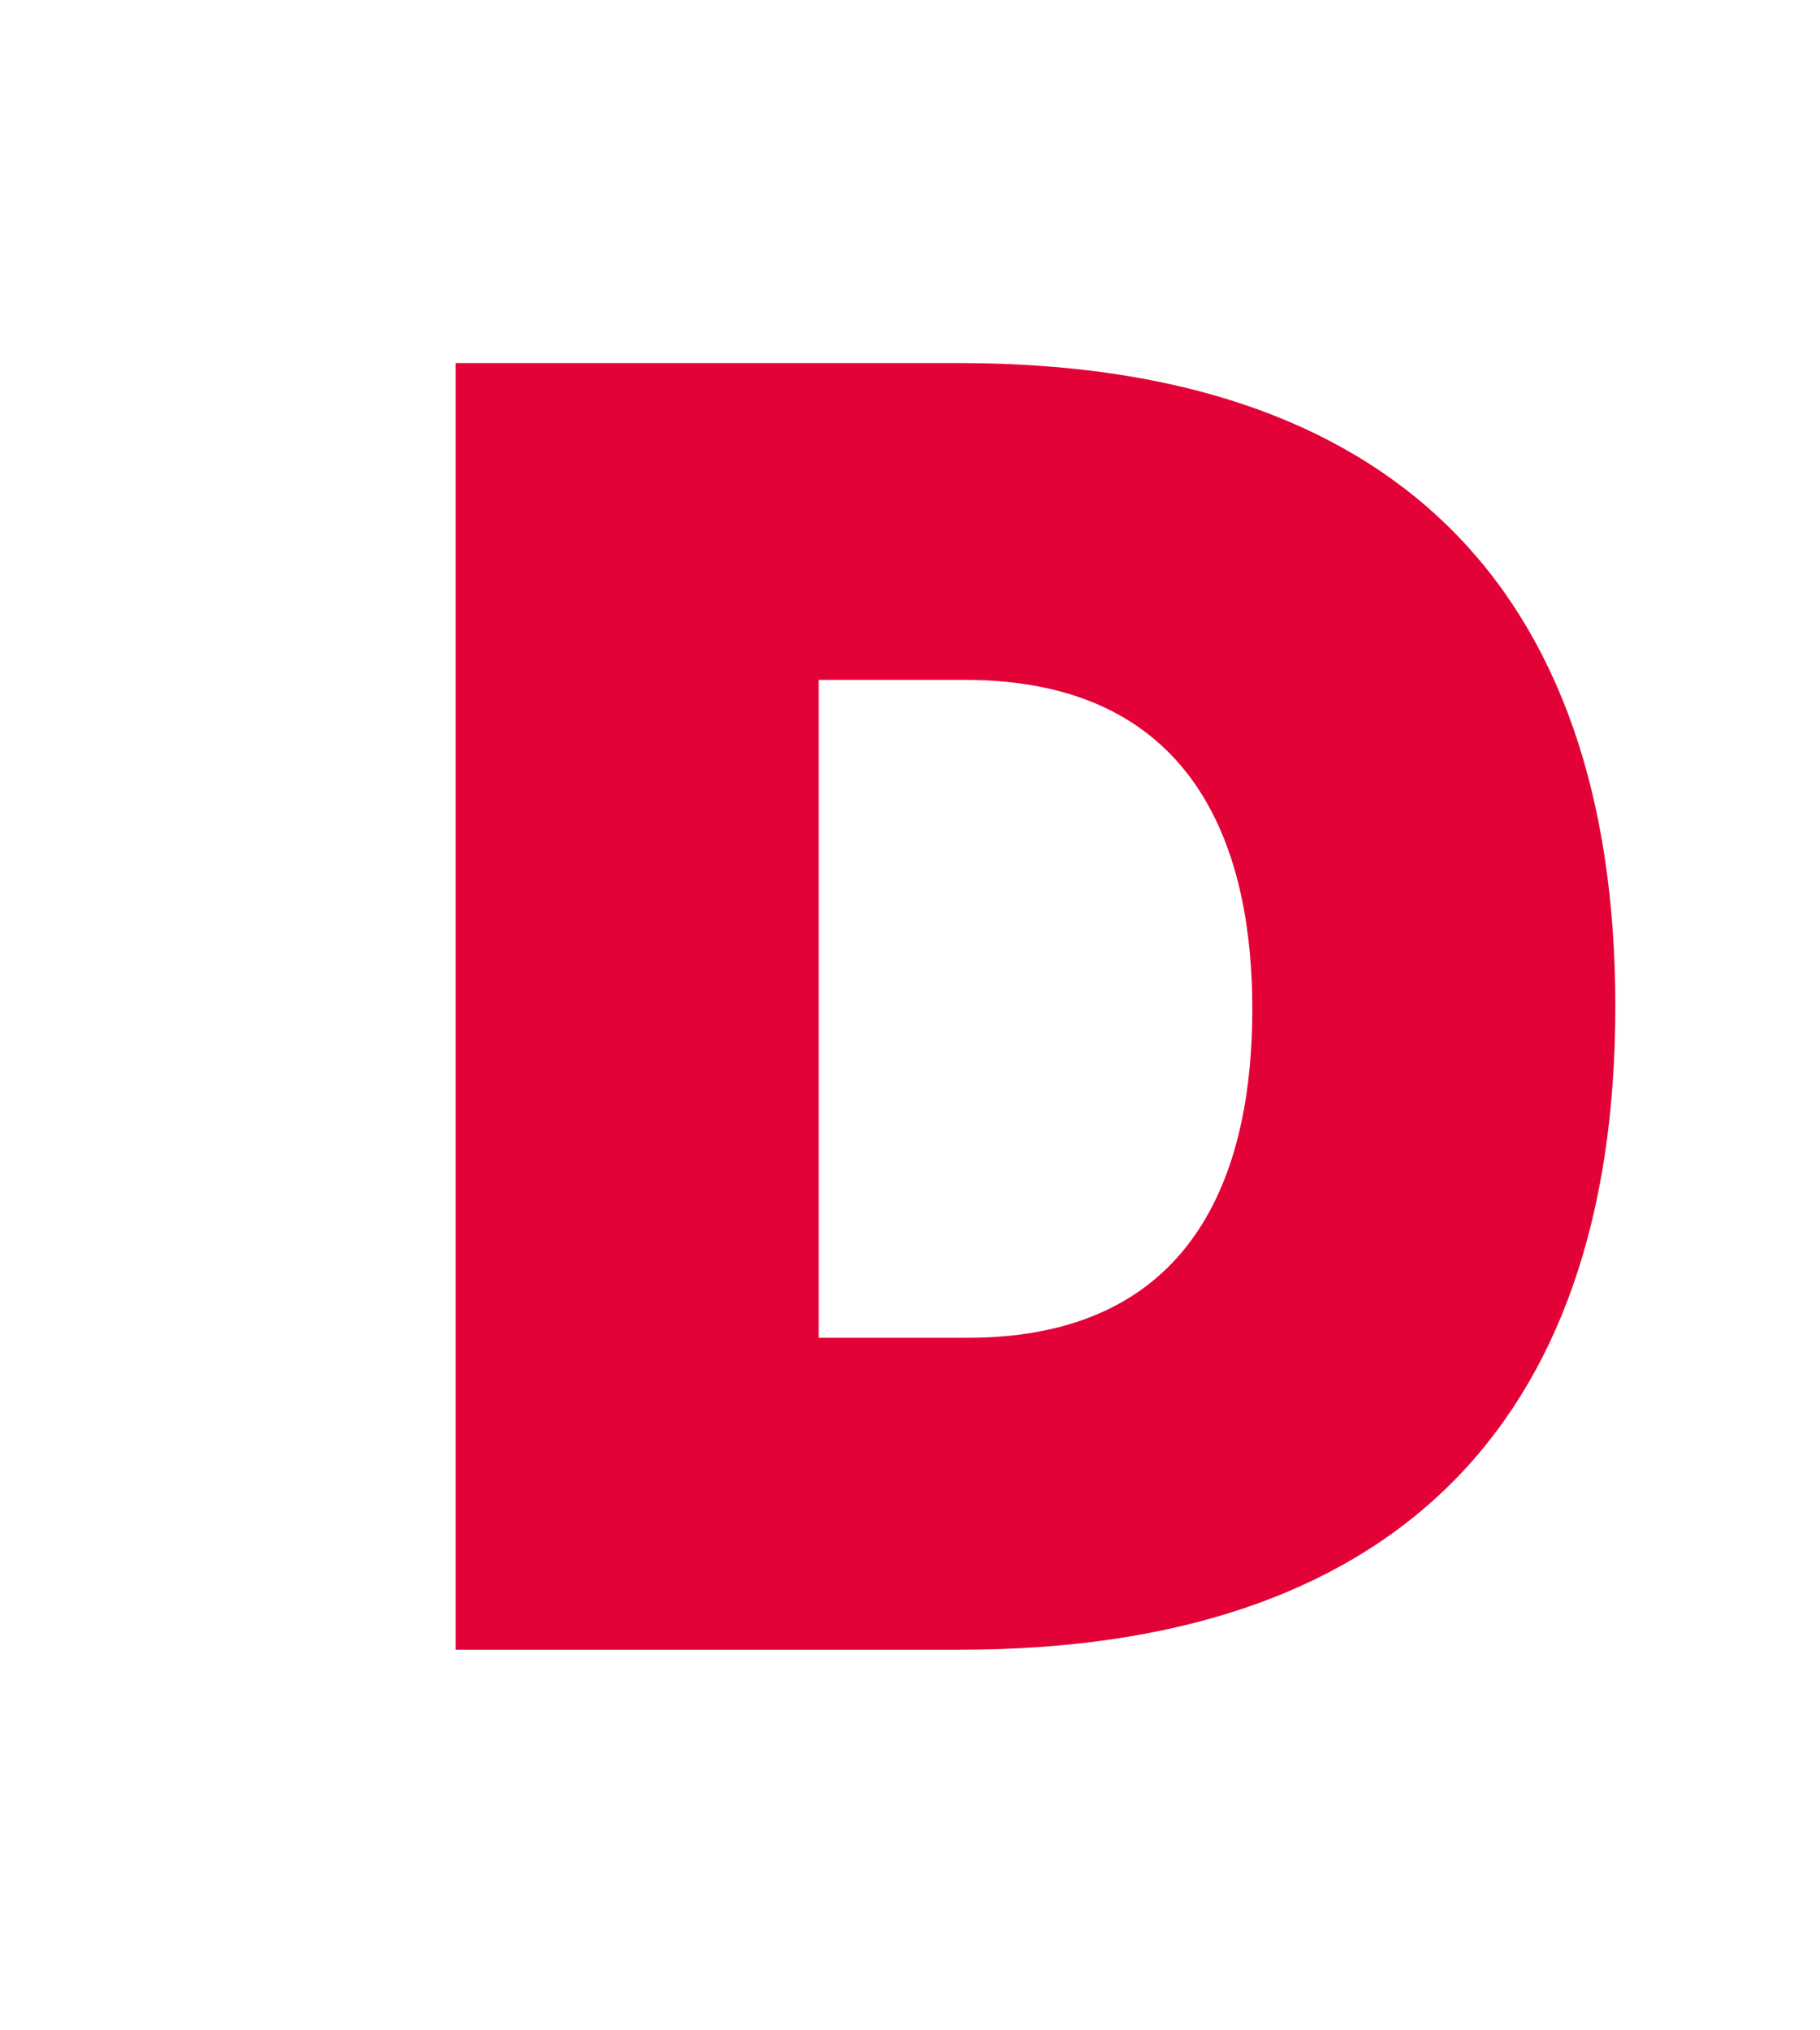 <svg xmlns="http://www.w3.org/2000/svg" xmlns:xlink="http://www.w3.org/1999/xlink" x="0px" y="0px" viewBox="0 0 74.7 83.3" style="enable-background:new 0 0 74.7 83.3;" xml:space="preserve"><style type="text/css">	.st0{fill:#E30238;}</style><g id="Calque_1"></g><g id="Calque_2">	<path class="st0" d="M18.7,15v52.7h20.7c17.6,0,26.9-9.1,26.9-26.4c0-17.3-9.3-26.4-26.9-26.4H18.7 M39.6,27.9  c9.8,0,11.8,7.4,11.8,13.5c0,6.2-2,13.5-11.7,13.5h-6.1v-27H39.6z"></path></g></svg>